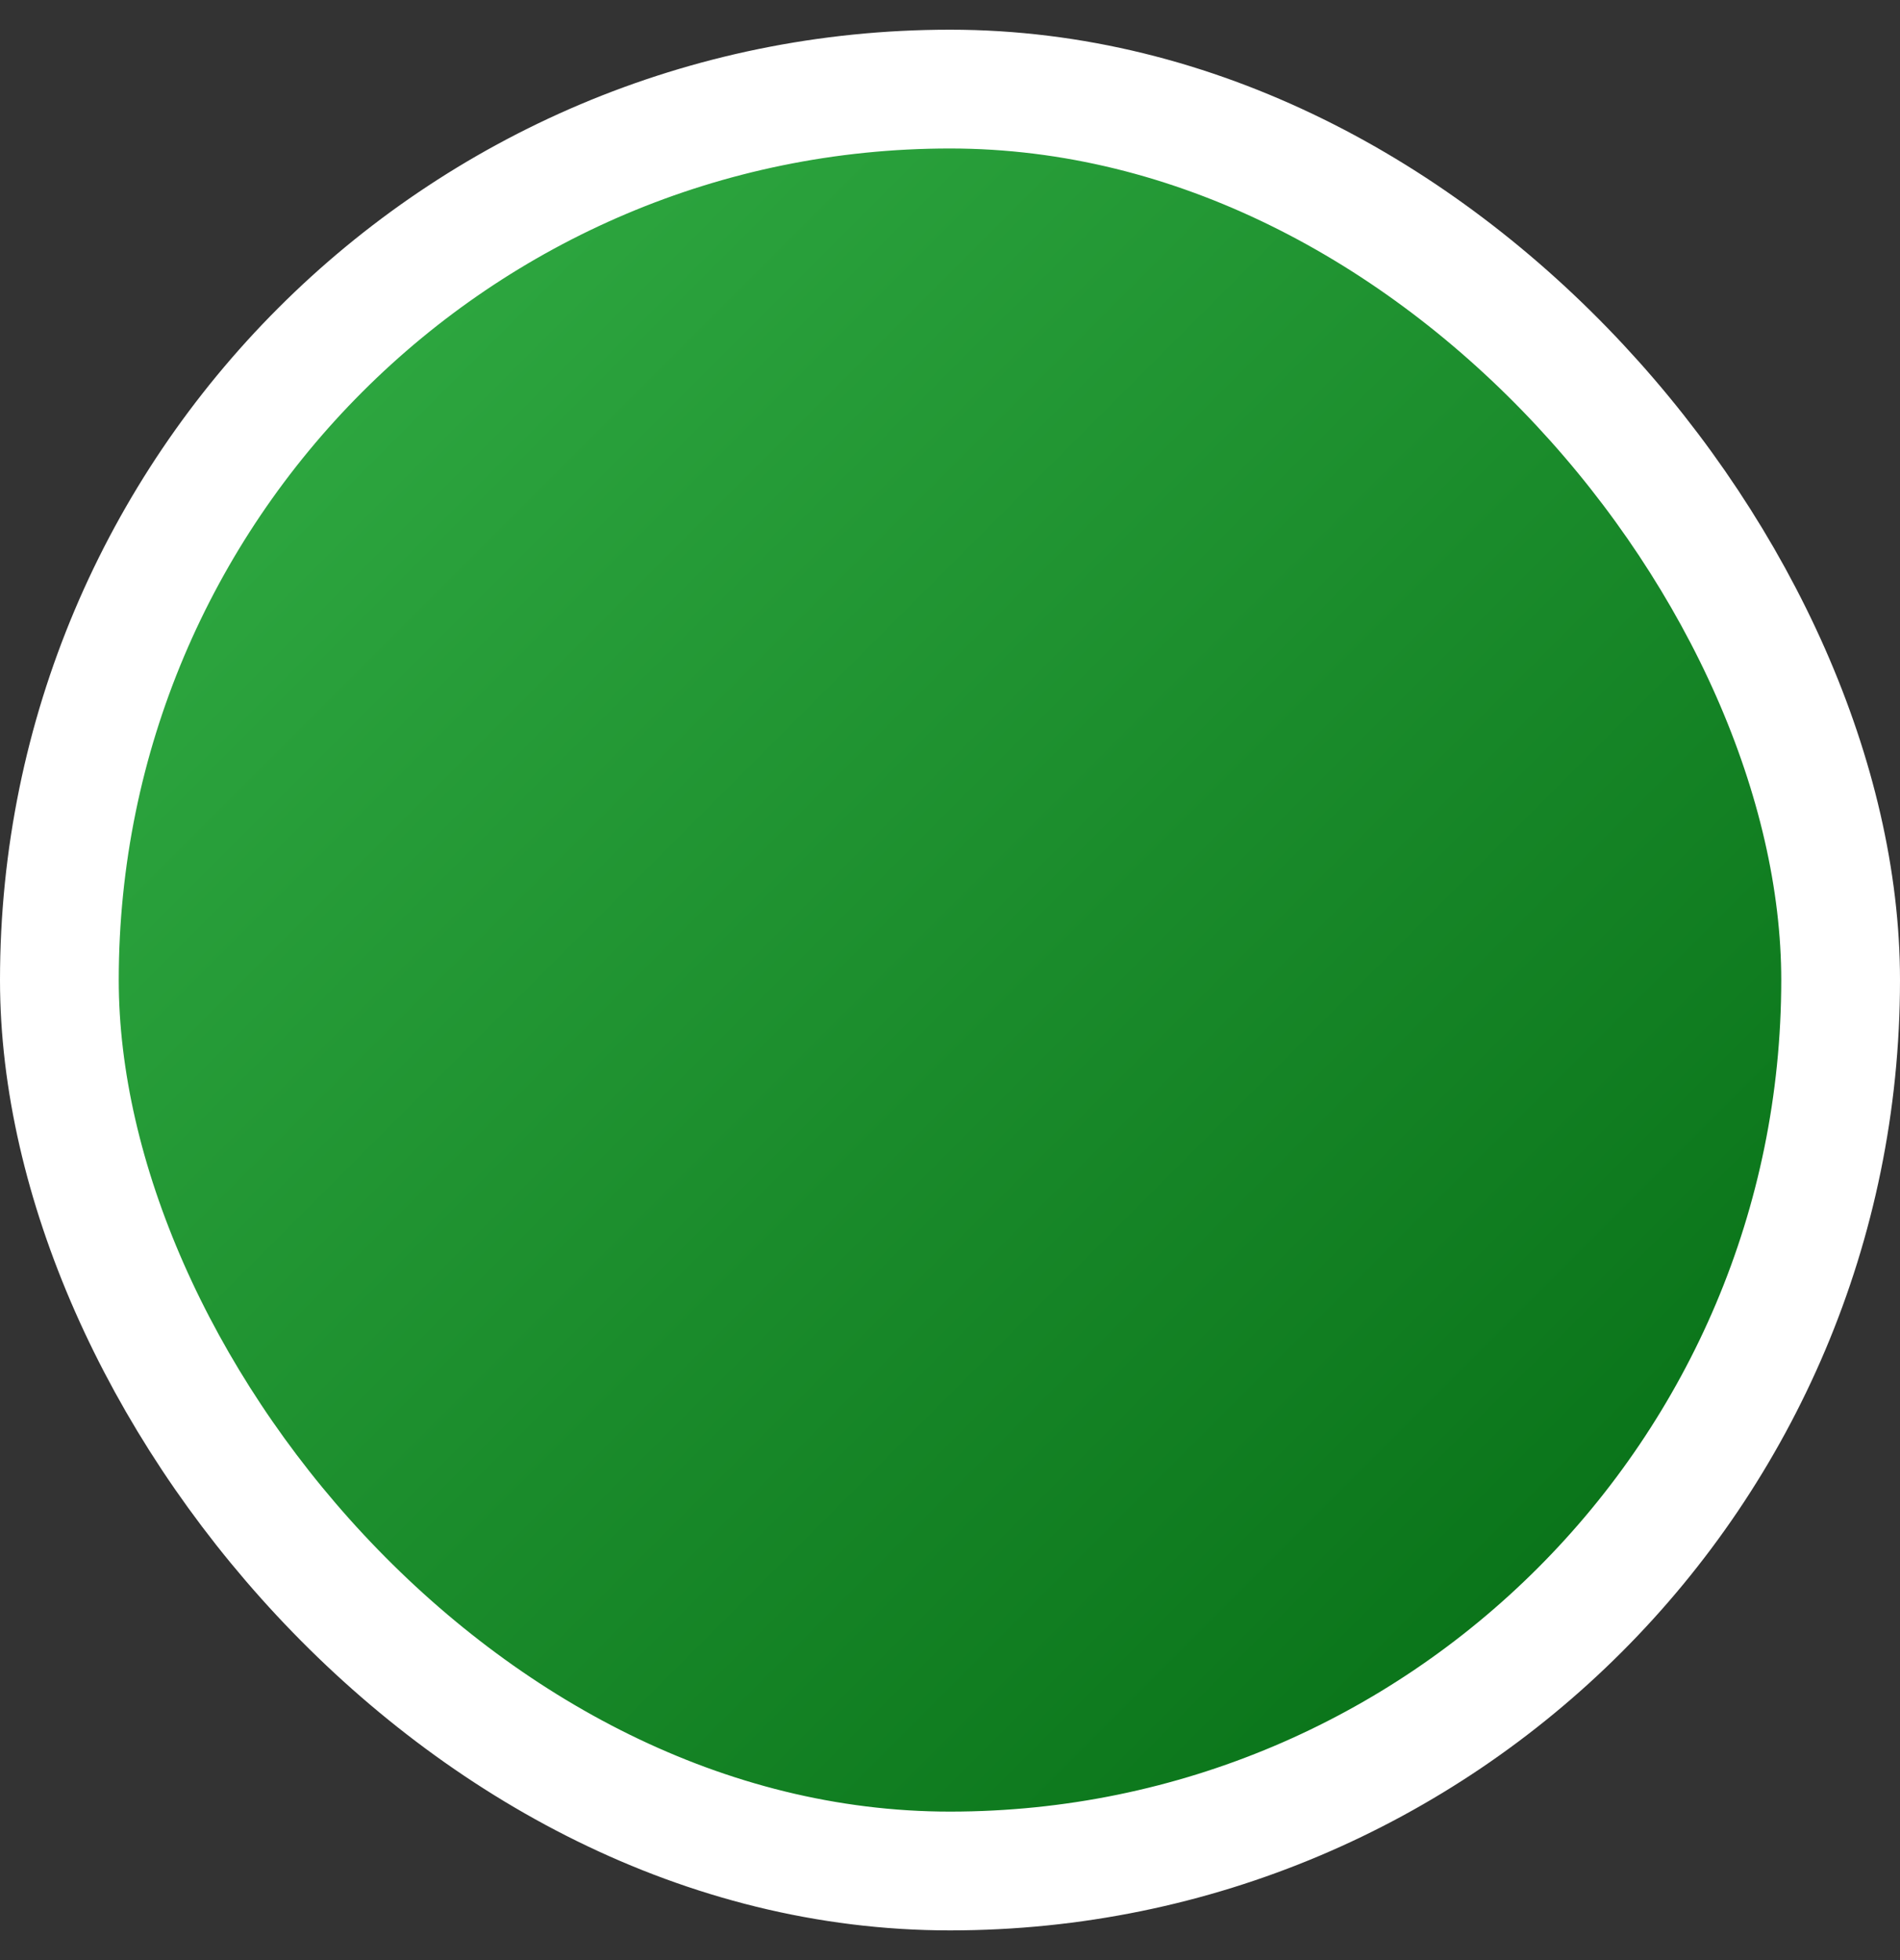 <svg width="32" height="33" viewBox="0 0 32 33" fill="none" xmlns="http://www.w3.org/2000/svg">
<rect x="0" y="0" width="32" height="33" fill="#333333" stroke="none"/>
<rect x="1" y="1.5" width="30" height="30" rx="15" fill="url(#paint0_linear_840_381)" stroke="white" stroke-width="2"/>
<defs>
<linearGradient id="paint0_linear_840_381" x1="0" y1="0.5" x2="32" y2="32.5" gradientUnits="userSpaceOnUse">
<stop stop-color="#37B44A"/>
<stop offset="1" stop-color="#00660F"/>
</linearGradient>
</defs>
</svg>
